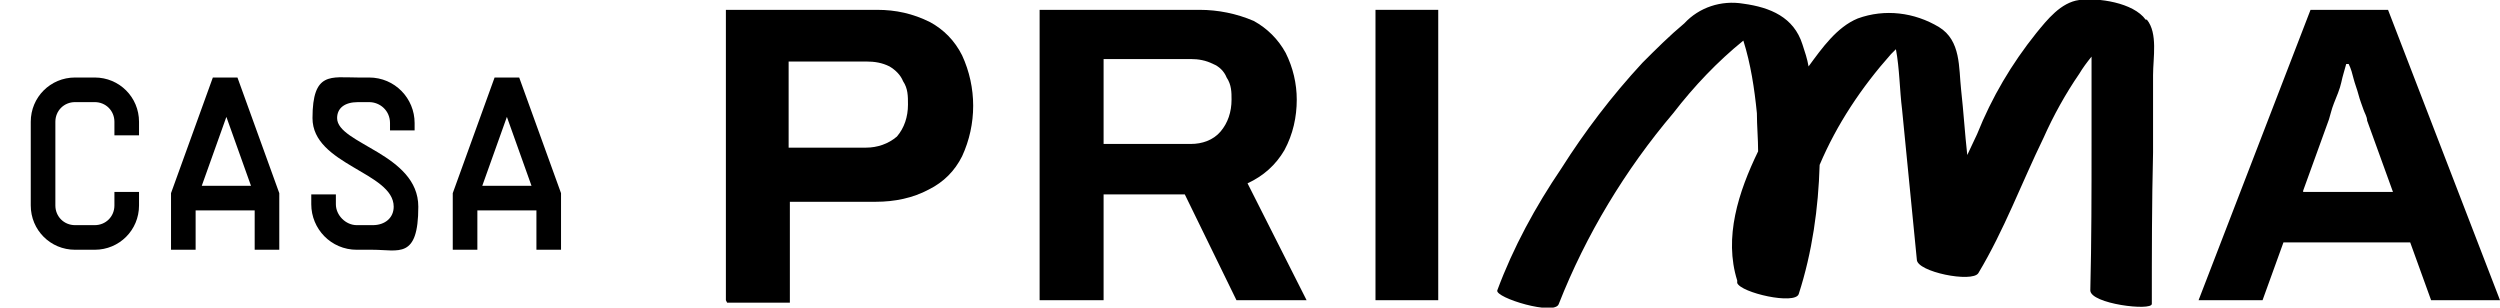 <svg xmlns="http://www.w3.org/2000/svg" id="Layer_1" viewBox="0 0 203.2 25"><defs><style>      .st0 {        isolation: isolate;      }    </style></defs><g><g><path d="M59,24.4V.8h12.3c1.5,0,2.9.3,4.3,1,1.1.6,2,1.5,2.6,2.7.6,1.3.9,2.7.9,4.1,0,1.4-.3,2.8-.9,4.1-.6,1.2-1.5,2.1-2.7,2.7-1.3.7-2.8,1-4.3,1h-7v8.2h-5.1ZM64.1,12h6.3c.9,0,1.8-.3,2.5-.9.6-.7.9-1.6.9-2.6,0-.7,0-1.3-.4-1.9-.2-.5-.6-.9-1.1-1.2-.6-.3-1.2-.4-1.9-.4h-6.3v7h0Z"></path><path d="M84.5,24.4V.8h13c1.5,0,3,.3,4.4.9,1.1.6,2,1.5,2.6,2.6.6,1.2.9,2.5.9,3.8,0,1.4-.3,2.8-1,4.1-.7,1.2-1.7,2.1-3,2.7l4.8,9.5h-5.7l-4.2-8.6h-6.6v8.6h-5.1ZM89.7,11.7h7.1c.9,0,1.8-.3,2.4-1,.6-.7.9-1.6.9-2.6,0-.6,0-1.2-.4-1.8-.2-.5-.6-.9-1.1-1.1-.6-.3-1.2-.4-1.8-.4h-7.1v6.8Z"></path><path d="M111.8,24.4V.8h5.1v23.6h-5.1Z"></path><path d="M178.7,24.4L187.8.8h6.3l9.1,23.6h-5.6l-1.7-4.7h-10.3l-1.7,4.7h-5.3ZM187.2,15.6h7.3l-2.1-5.8c0-.3-.2-.6-.3-.9s-.3-.8-.4-1.2-.3-.9-.4-1.3-.2-.8-.4-1.2h-.2c-.1.4-.3,1-.4,1.5s-.4,1.2-.6,1.7-.3,1-.4,1.3l-2.1,5.8h0Z"></path></g><path d="M174.4,1.6c-1-1.4-3.9-1.8-5.4-1.6-1.5.2-2.6,1.6-3.5,2.7-2,2.5-3.6,5.2-4.8,8.2-.3.6-.5,1.1-.8,1.7-.2-1.8-.3-3.5-.5-5.3-.2-1.8,0-4-1.8-5.1-2-1.2-4.4-1.5-6.6-.7-1.7.7-2.9,2.4-4,3.9-.1-.6-.3-1.2-.5-1.8-.7-2.2-2.6-3-4.8-3.3-1.8-.3-3.6.3-4.8,1.6-1.2,1-2.3,2.1-3.4,3.2-2.5,2.7-4.7,5.6-6.6,8.6-2.1,3.1-3.9,6.4-5.2,9.9-.2.6,4.7,2.1,5,1.1,2.2-5.6,5.4-10.9,9.3-15.5,1.7-2.2,3.6-4.2,5.7-5.9.6,1.9.9,3.9,1.1,5.9,0,1,.1,2.1.1,3.1-1.6,3.3-2.8,7-1.7,10.5h0c0,0,0,.1,0,.2.3.8,4.7,1.8,5,.9,1.1-3.4,1.6-7,1.7-10.5,1.4-3.3,3.4-6.3,5.8-9,.1-.1.3-.3.4-.4.3,1.6.3,3.3.5,4.9.4,4.1.8,8.1,1.2,12.2,0,1,4.5,1.9,5,1.1,2.1-3.5,3.5-7.3,5.3-11,.8-1.8,1.8-3.6,2.9-5.2.3-.5.6-.9,1-1.4,0,.3,0,.7,0,1,0,2,0,4,0,6,0,4,0,8-.1,12,0,1.1,5,1.7,5,1.1,0-4.1,0-8.2.1-12.3,0-2.1,0-4.2,0-6.3,0-1.4.4-3.4-.5-4.5h0Z"></path></g><g class="st0"><g class="st0"><path d="M7.7,8.3h-1.6c-.9,0-1.6.7-1.6,1.6v6.8c0,.9.7,1.6,1.6,1.6h1.6c.9,0,1.6-.7,1.6-1.6v-1.1h2v1.1c0,2-1.6,3.6-3.6,3.6h-1.6c-2,0-3.6-1.6-3.6-3.6v-6.8c0-2,1.6-3.6,3.6-3.6h1.6c2,0,3.6,1.6,3.6,3.6v1.1h-2v-1.1c0-.9-.7-1.6-1.6-1.6Z"></path><path d="M13.9,20.3v-4.6l3.4-9.4h2l3.4,9.4v4.6h-2v-3.2h-4.8v3.2h-2ZM20.4,15.1l-2-5.6h0l-2,5.6h4.1Z"></path><path d="M27.3,15.8v.8c0,.9.8,1.7,1.7,1.7h1.3c1,0,1.7-.6,1.7-1.5,0-2.8-6.6-3.4-6.6-7.2s1.5-3.3,3.7-3.3h.9c2.1,0,3.7,1.7,3.7,3.7v.6h-2v-.6c0-1-.8-1.7-1.7-1.7h-.9c-1.1,0-1.7.5-1.7,1.3,0,2.1,6.6,2.9,6.6,7.2s-1.6,3.5-3.7,3.5h-1.3c-2.1,0-3.7-1.7-3.7-3.7v-.8h2Z"></path><path d="M36.8,20.3v-4.6l3.4-9.4h2l3.4,9.4v4.6h-2v-3.2h-4.8v3.2h-2ZM43.2,15.1l-2-5.6h0l-2,5.6h4.1Z"></path></g></g></svg>